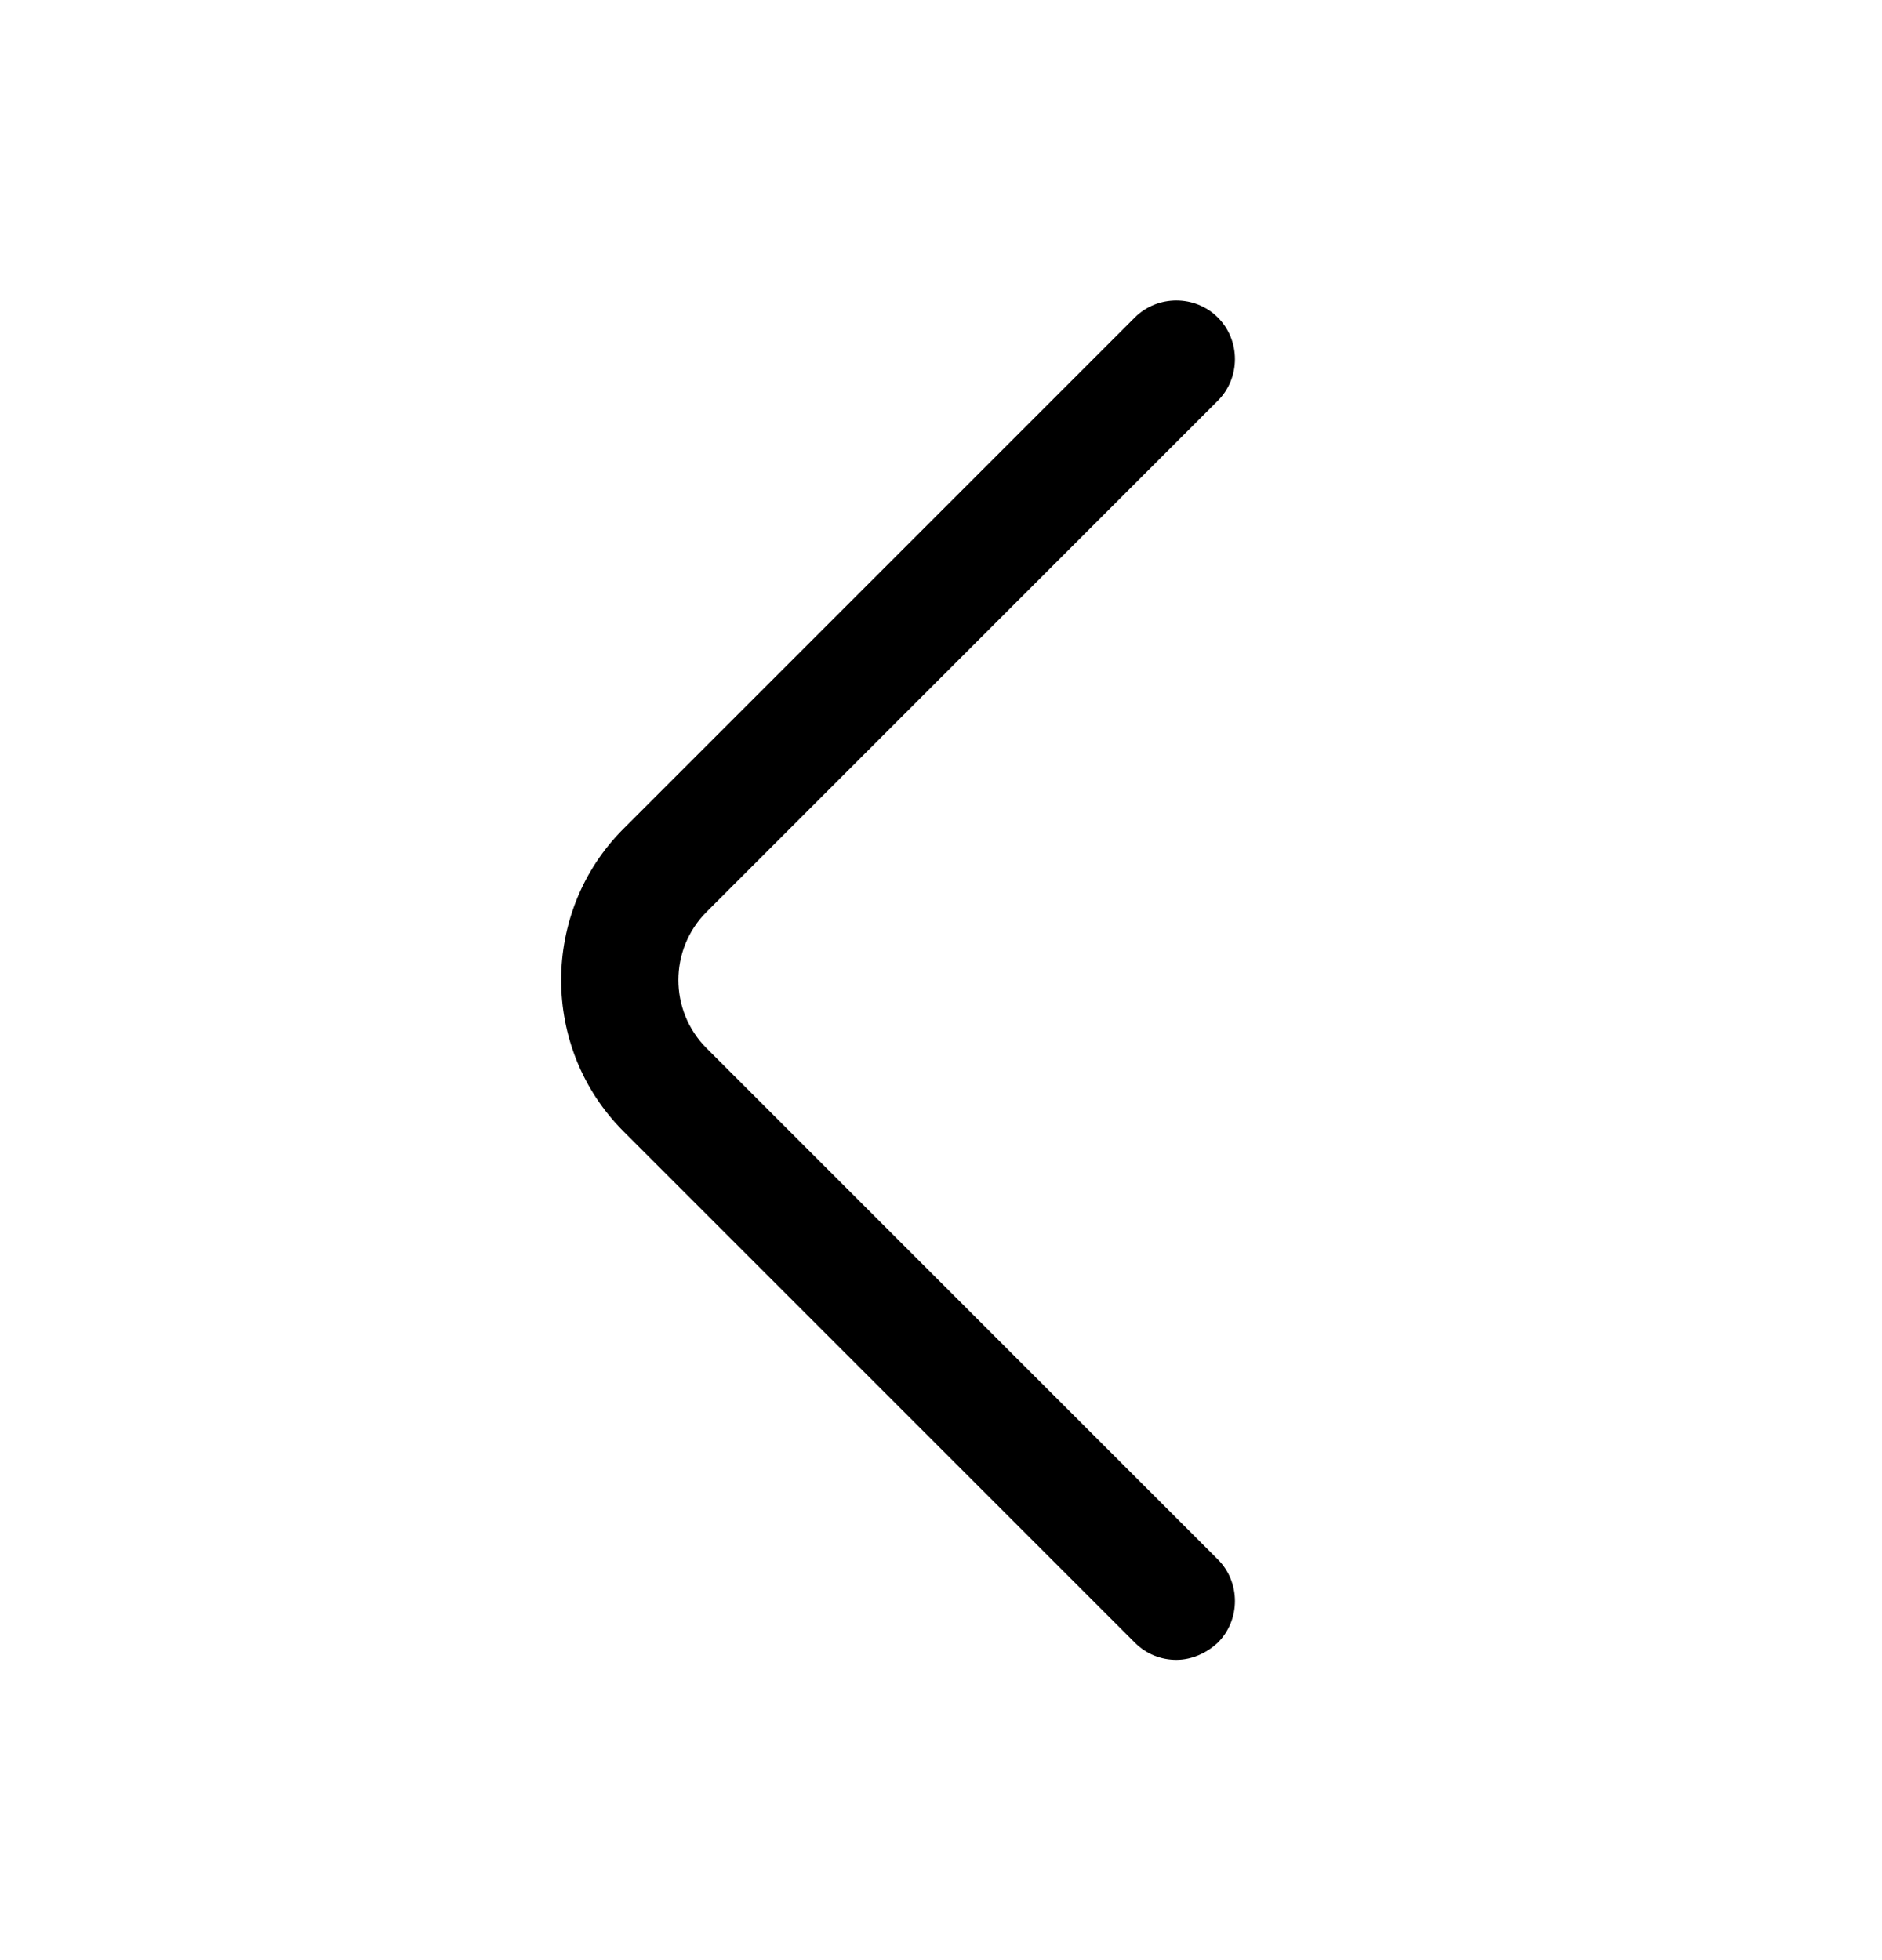 <svg xmlns="http://www.w3.org/2000/svg" width="24" height="25" viewBox="0 0 24 25" fill="none"><path d="M15.001 21.17C14.811 21.17 14.621 21.1 14.471 20.95L7.951 14.43C6.891 13.37 6.891 11.63 7.951 10.57L14.471 4.05C14.761 3.76 15.241 3.76 15.531 4.05C15.821 4.34 15.821 4.82 15.531 5.11L9.011 11.63C8.531 12.11 8.531 12.89 9.011 13.37L15.531 19.89C15.821 20.18 15.821 20.66 15.531 20.95C15.381 21.09 15.191 21.17 15.001 21.17Z" fill="black"></path></svg>